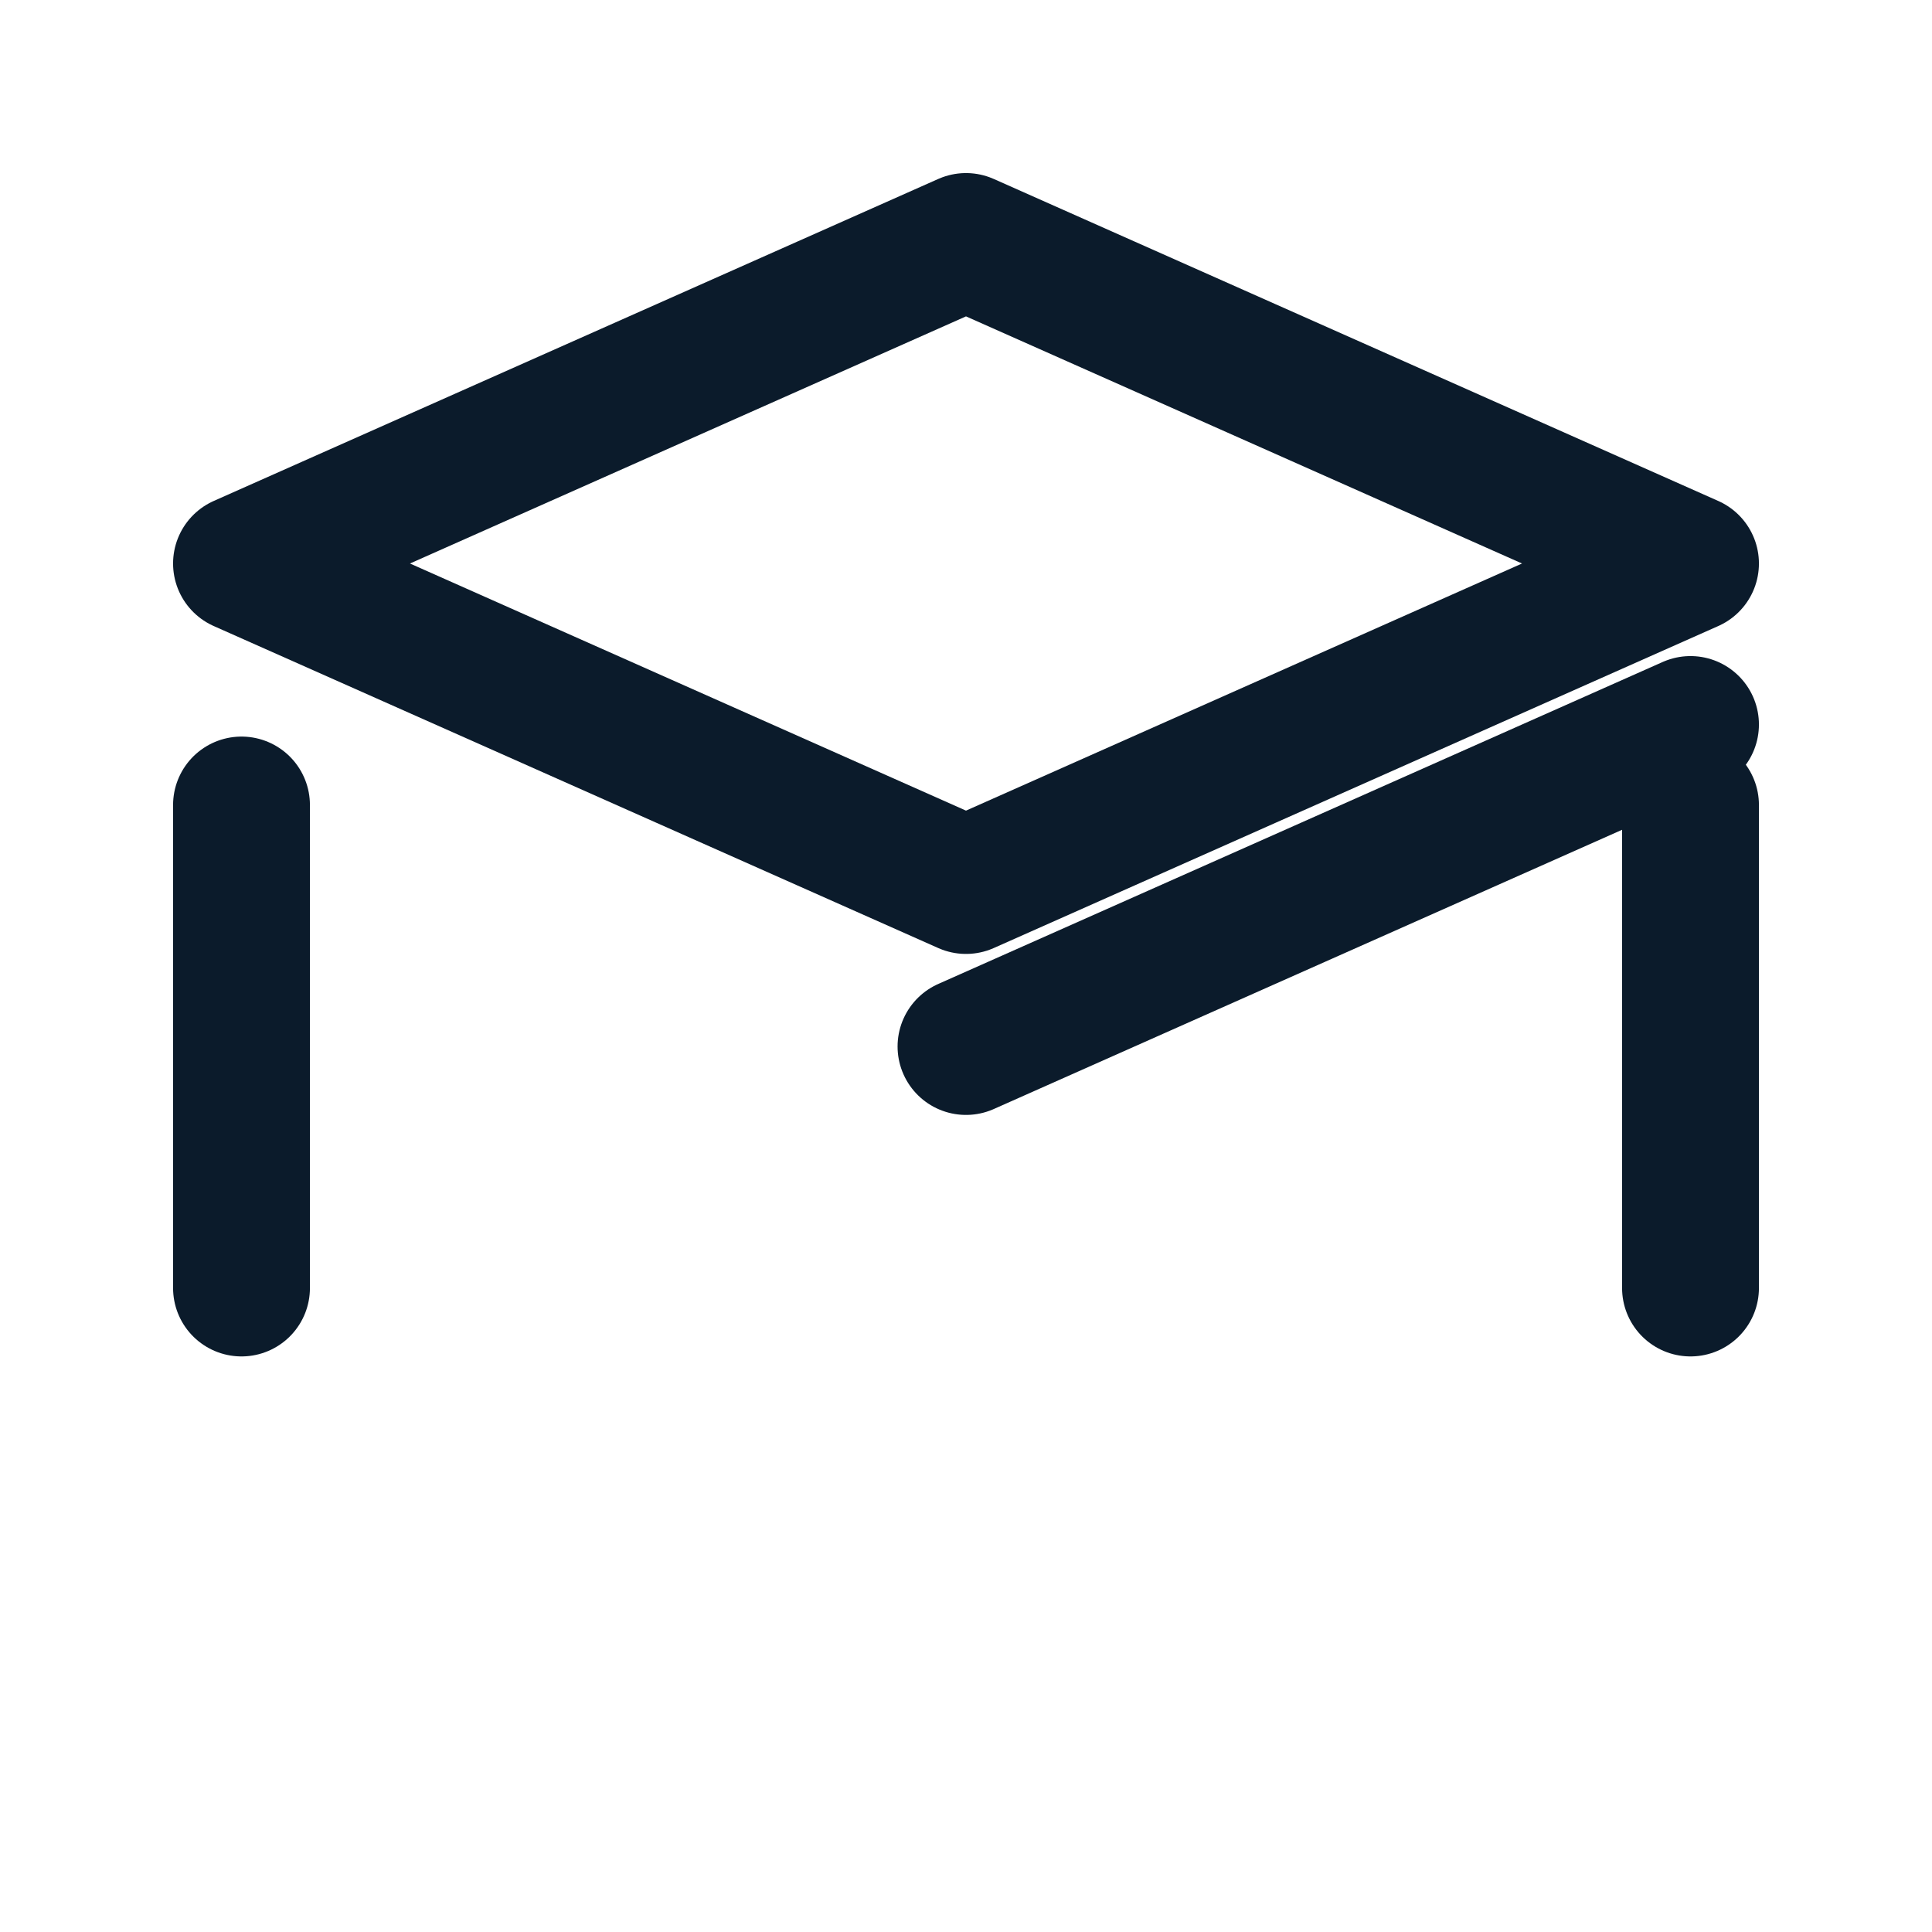 <svg xmlns="http://www.w3.org/2000/svg" viewBox="0 0 24 24" fill="none" stroke="#0b1b2b" stroke-width="1.7" stroke-linecap="round" stroke-linejoin="round"><path d="M3 7l9-4 9 4-9 4-9-4z"/><path d="M21 10v6"/><path d="M3 10v6"/><path d="M12 13l9-4"/></svg>